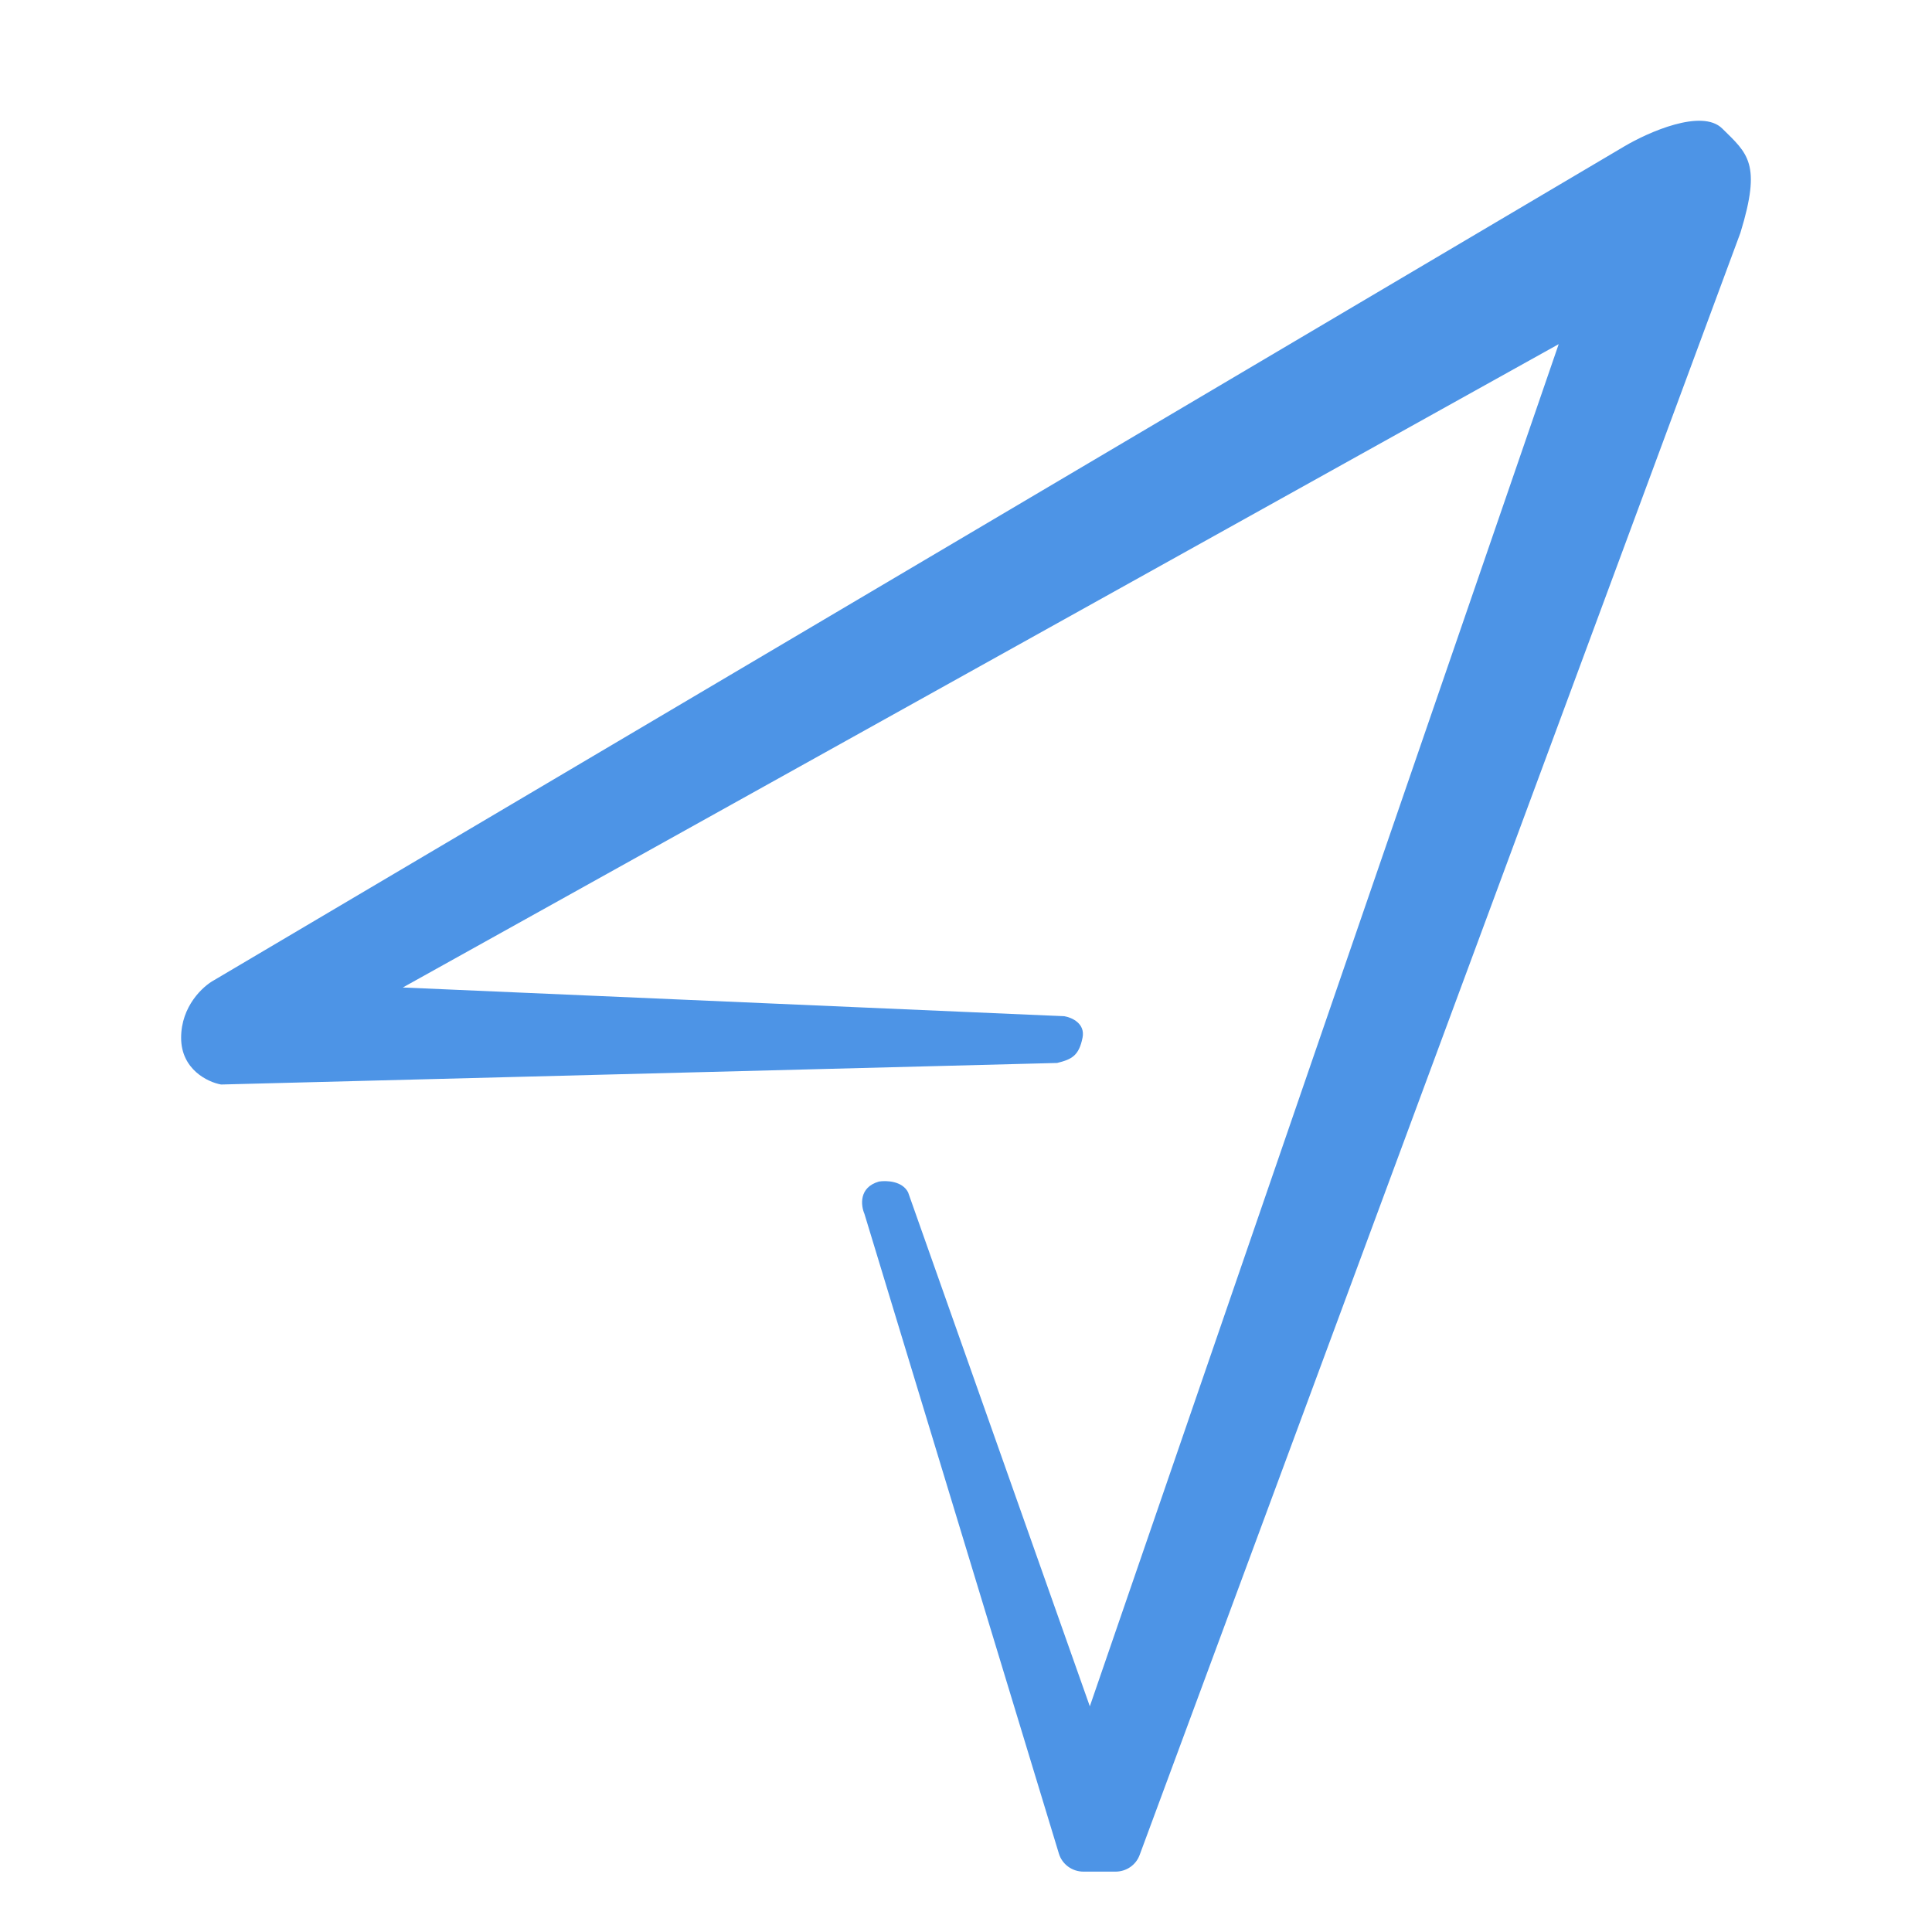 <?xml version="1.0" encoding="UTF-8"?> <svg xmlns="http://www.w3.org/2000/svg" width="32" height="32" viewBox="0 0 32 32" fill="none"><rect width="32" height="32" fill="white"></rect><path d="M3.662 17.963L17.509 17.606C17.75 17.547 17.87 17.487 17.93 17.189C17.979 16.951 17.75 16.852 17.63 16.832L6.672 16.356L25.817 5.7L18.051 28.262L15.041 19.749C14.944 19.559 14.68 19.551 14.559 19.57C14.222 19.666 14.258 19.967 14.318 20.106L17.539 30.703C17.593 30.879 17.758 31 17.945 31H18.477C18.655 31 18.814 30.891 18.875 30.727L28.827 3.855C29.18 2.706 28.948 2.545 28.526 2.129C28.189 1.795 27.302 2.188 26.901 2.426L3.542 16.237C3.361 16.336 3 16.665 3 17.189C3 17.713 3.441 17.924 3.662 17.963Z" fill="#4D94E6"></path></svg> 